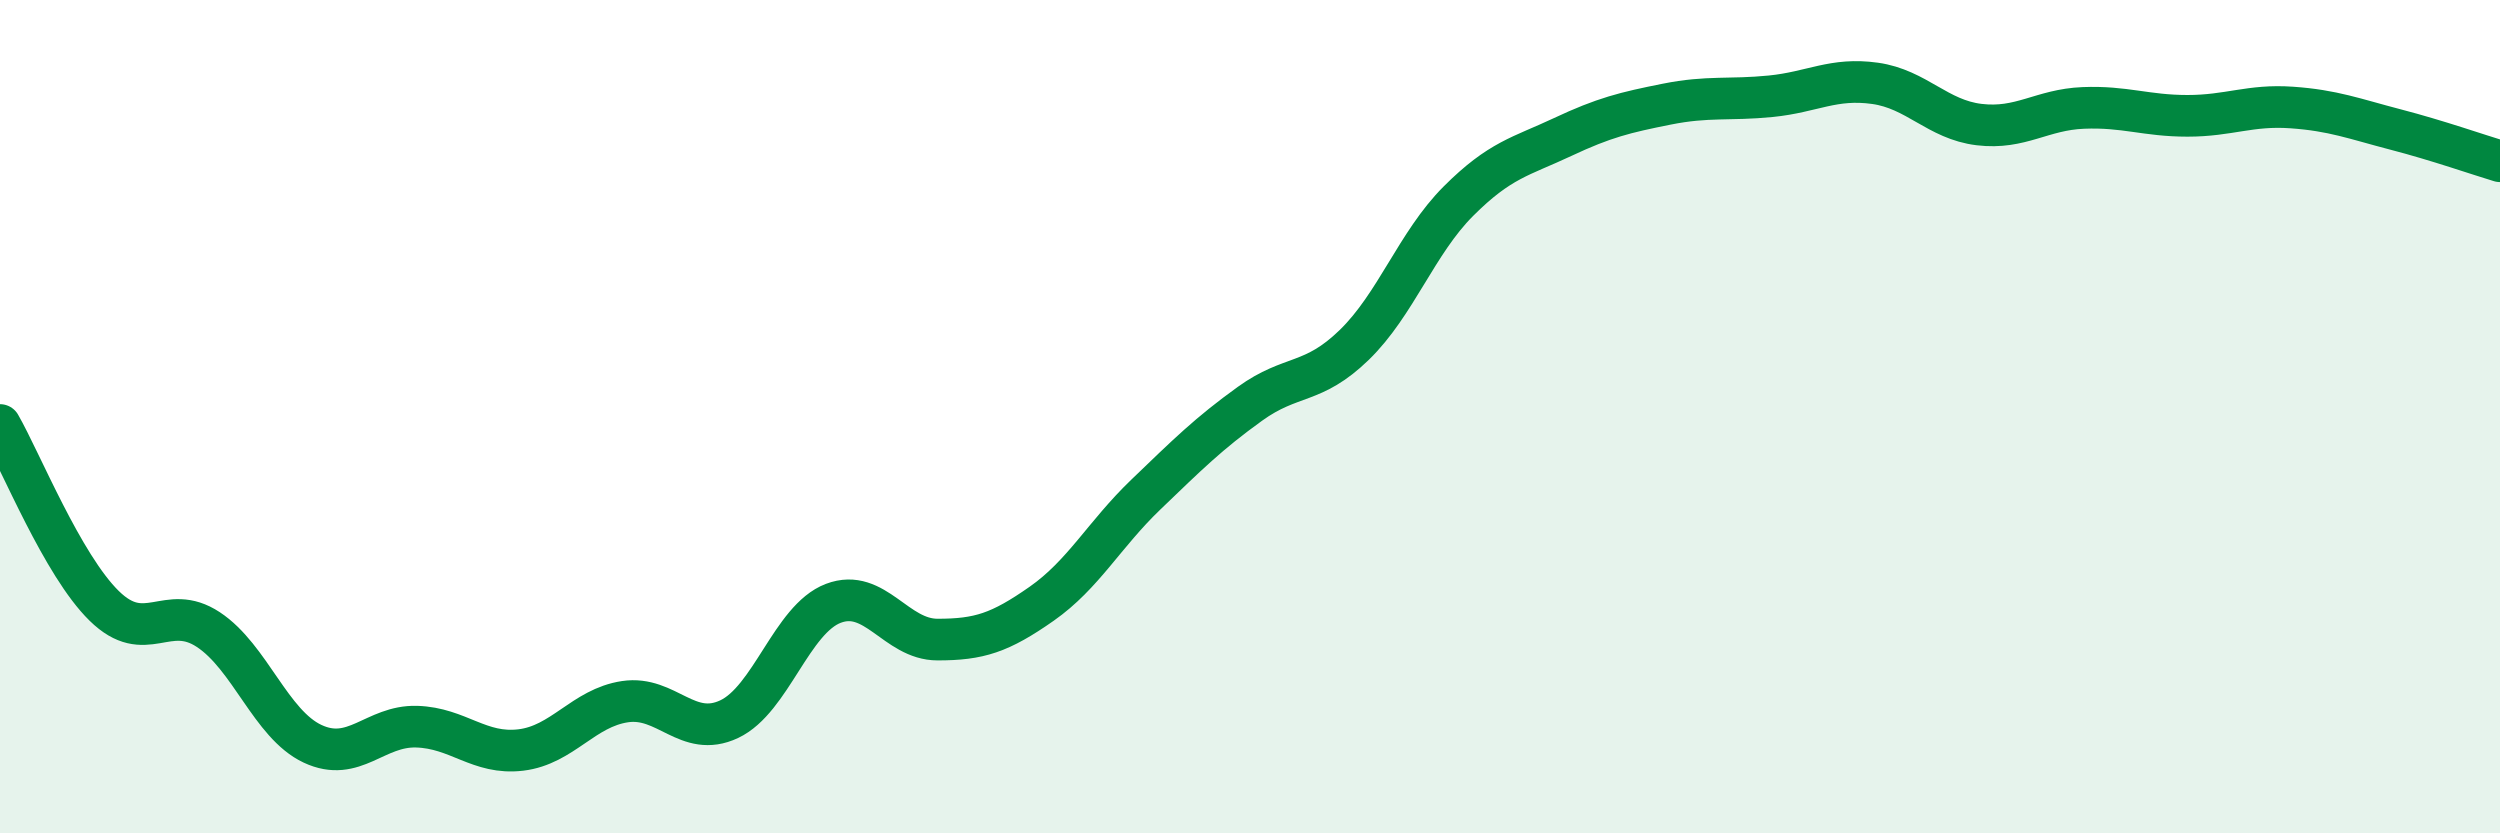 
    <svg width="60" height="20" viewBox="0 0 60 20" xmlns="http://www.w3.org/2000/svg">
      <path
        d="M 0,10.2 C 0.5,11.07 1.5,13.56 2.5,14.54 C 3.5,15.52 4,14.45 5,15.11 C 6,15.77 6.5,17.38 7.5,17.85 C 8.5,18.32 9,17.41 10,17.44 C 11,17.47 11.5,18.12 12.5,18 C 13.5,17.88 14,16.99 15,16.84 C 16,16.69 16.5,17.73 17.5,17.26 C 18.5,16.79 19,14.86 20,14.48 C 21,14.1 21.5,15.35 22.5,15.35 C 23.5,15.35 24,15.19 25,14.49 C 26,13.79 26.5,12.83 27.5,11.87 C 28.5,10.91 29,10.41 30,9.69 C 31,8.97 31.5,9.25 32.5,8.28 C 33.5,7.31 34,5.83 35,4.83 C 36,3.83 36.5,3.76 37.5,3.29 C 38.5,2.82 39,2.7 40,2.5 C 41,2.3 41.5,2.41 42.5,2.31 C 43.5,2.21 44,1.86 45,2 C 46,2.14 46.5,2.87 47.5,2.99 C 48.5,3.11 49,2.63 50,2.59 C 51,2.55 51.5,2.78 52.5,2.78 C 53.5,2.78 54,2.51 55,2.58 C 56,2.65 56.5,2.85 57.5,3.11 C 58.5,3.37 59.5,3.72 60,3.87L60 20L0 20Z"
        fill="#008740"
        opacity="0.1"
        stroke-linecap="round"
        stroke-linejoin="round"
      />
      <path
        d="M 0,10.2 C 0.5,11.07 1.5,13.56 2.5,14.54 C 3.5,15.52 4,14.45 5,15.11 C 6,15.77 6.5,17.38 7.5,17.85 C 8.5,18.32 9,17.41 10,17.44 C 11,17.47 11.5,18.12 12.5,18 C 13.5,17.88 14,16.99 15,16.84 C 16,16.69 16.5,17.73 17.5,17.26 C 18.5,16.79 19,14.86 20,14.48 C 21,14.1 21.5,15.35 22.5,15.35 C 23.5,15.35 24,15.19 25,14.49 C 26,13.79 26.5,12.83 27.5,11.87 C 28.5,10.91 29,10.41 30,9.69 C 31,8.97 31.5,9.25 32.5,8.28 C 33.5,7.31 34,5.83 35,4.83 C 36,3.83 36.5,3.76 37.5,3.29 C 38.5,2.82 39,2.7 40,2.5 C 41,2.3 41.5,2.41 42.5,2.31 C 43.5,2.21 44,1.86 45,2 C 46,2.14 46.5,2.87 47.5,2.99 C 48.5,3.11 49,2.63 50,2.59 C 51,2.55 51.5,2.78 52.5,2.78 C 53.5,2.78 54,2.51 55,2.58 C 56,2.65 56.5,2.85 57.5,3.11 C 58.5,3.37 59.5,3.72 60,3.87"
        stroke="#008740"
        stroke-width="1"
        fill="none"
        stroke-linecap="round"
        stroke-linejoin="round"
      />
    </svg>
  